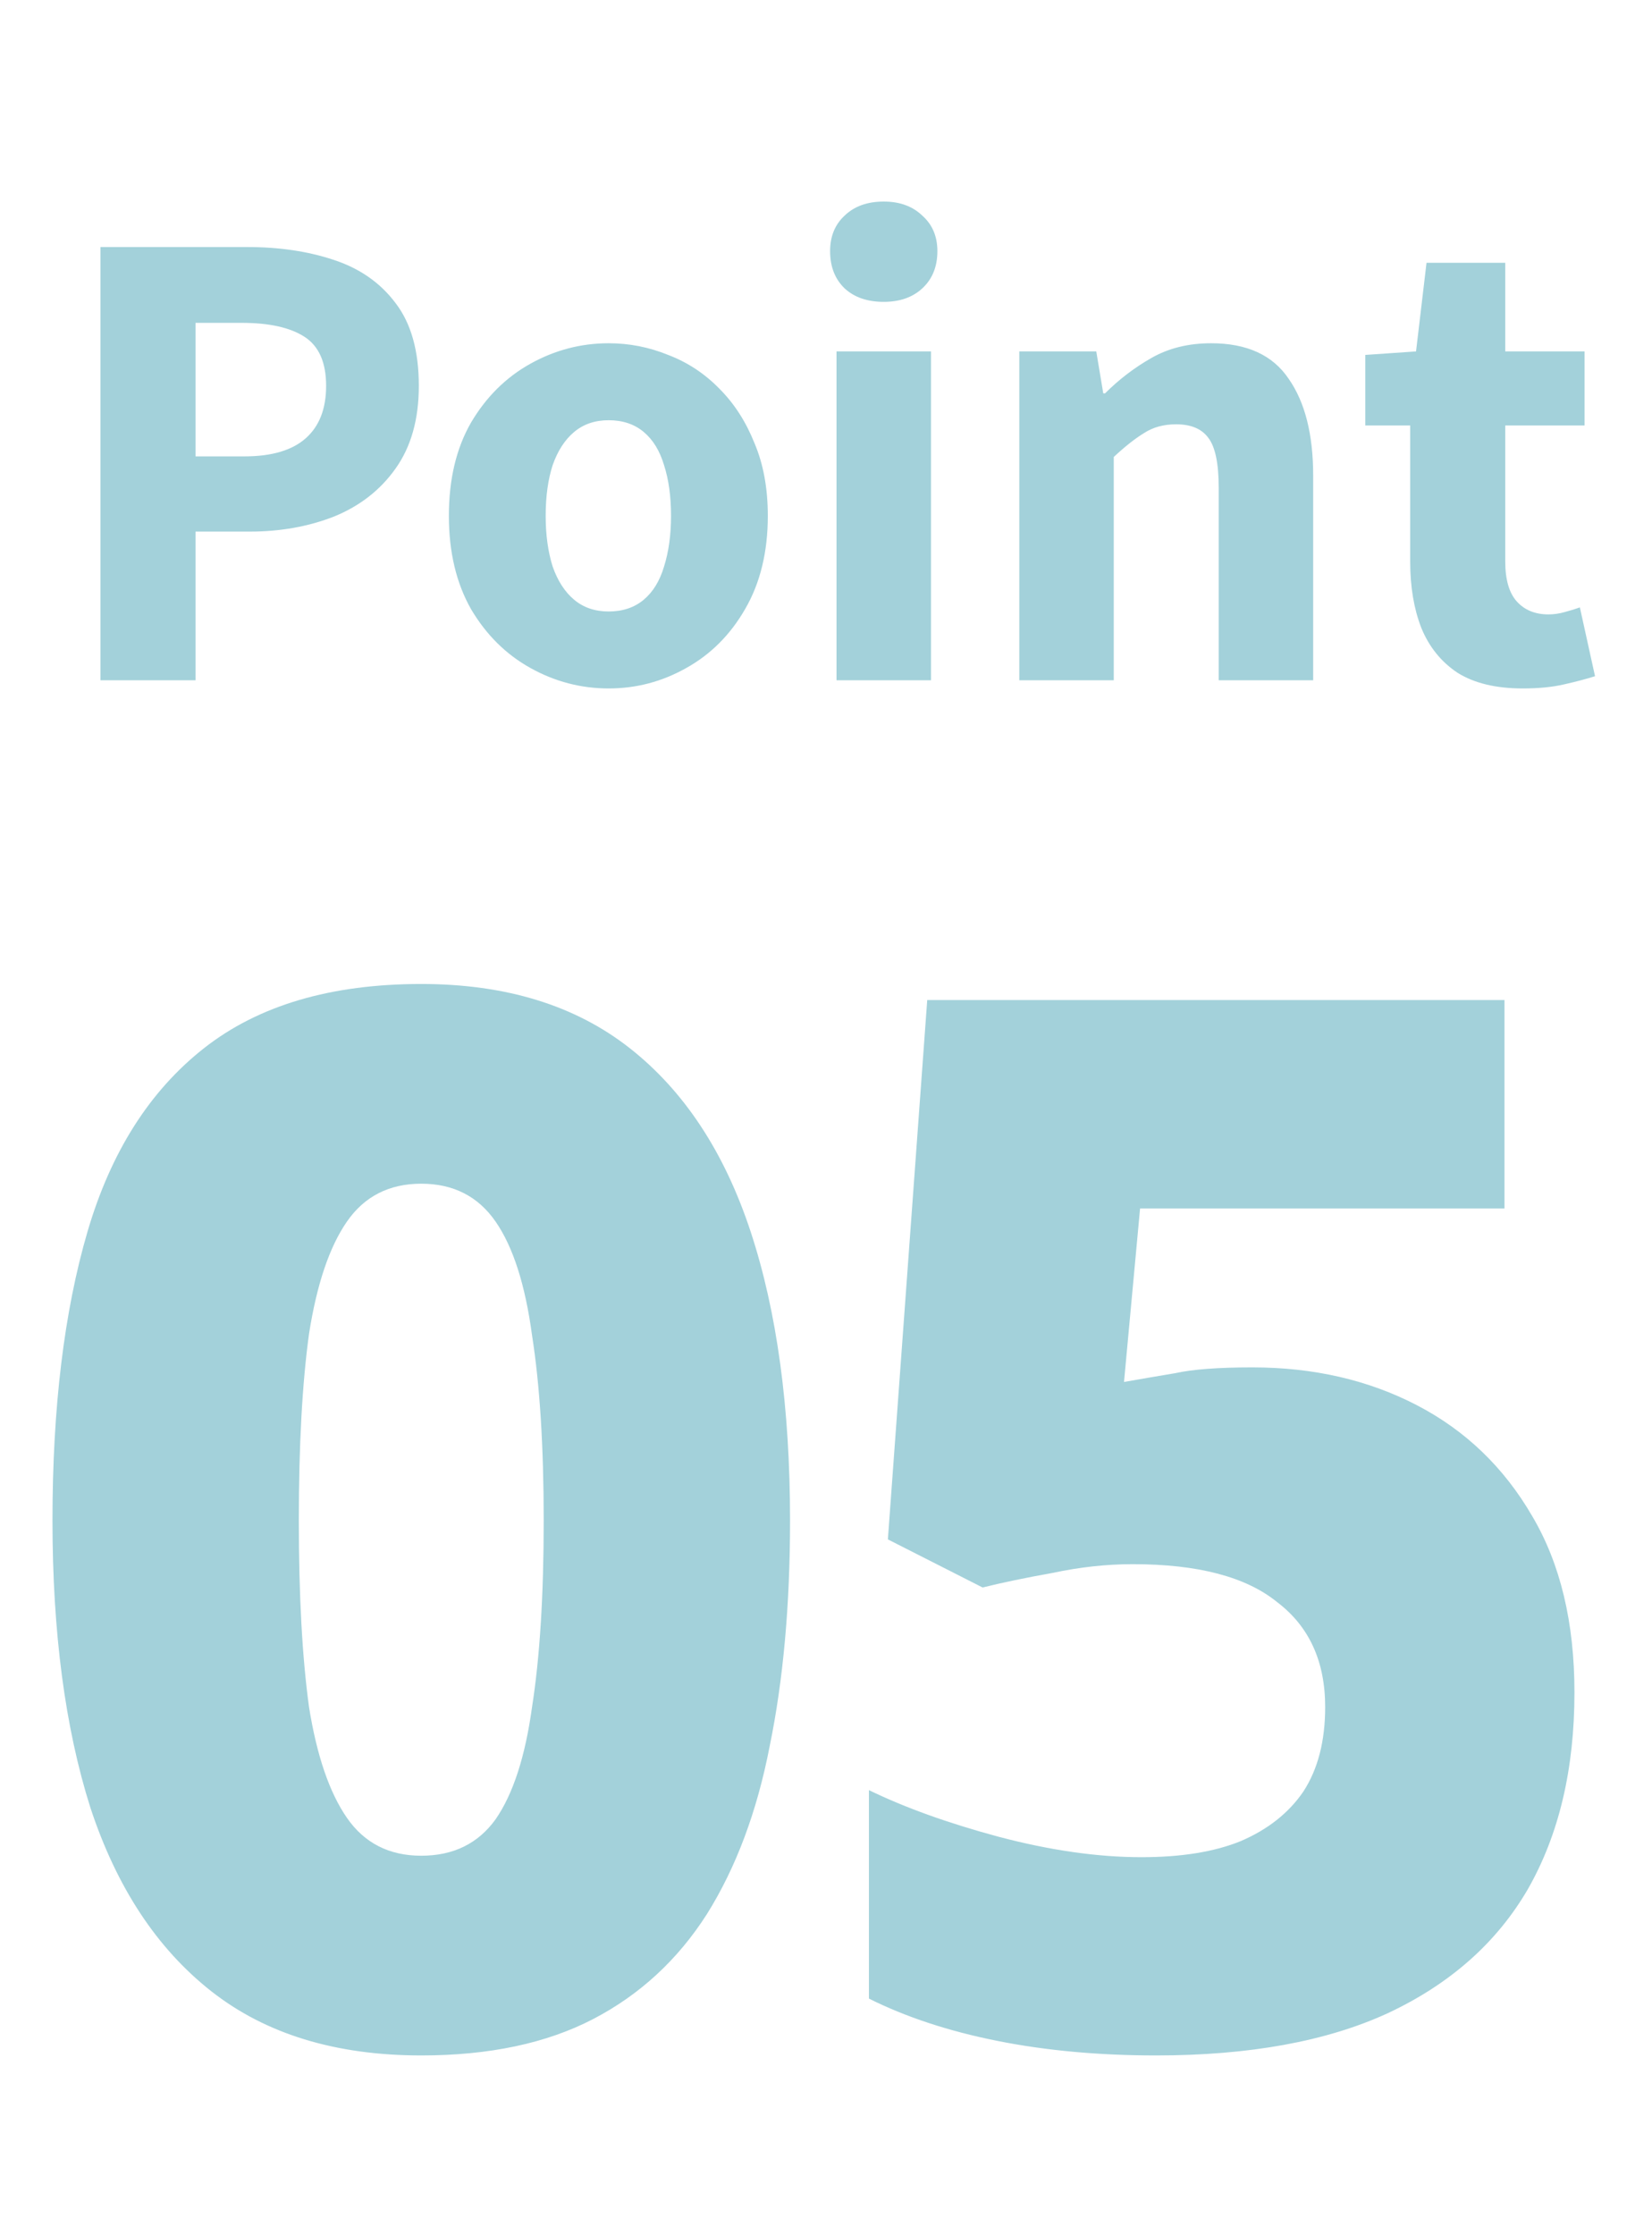 <svg width="68" height="92" viewBox="0 0 68 92" fill="none" xmlns="http://www.w3.org/2000/svg">
<path d="M32.52 62.58C32.52 66.06 32.24 69.16 31.68 71.88C31.16 74.56 30.3 76.86 29.1 78.78C27.9 80.66 26.34 82.1 24.42 83.1C22.5 84.1 20.14 84.6 17.34 84.6C13.82 84.6 10.94 83.72 8.7 81.96C6.46 80.2 4.8 77.68 3.72 74.4C2.68 71.12 2.16 67.18 2.16 62.58C2.16 57.94 2.64 53.98 3.6 50.7C4.56 47.42 6.16 44.9 8.4 43.14C10.64 41.38 13.62 40.5 17.34 40.5C20.82 40.5 23.68 41.38 25.92 43.14C28.16 44.9 29.82 47.42 30.9 50.7C31.98 53.98 32.52 57.94 32.52 62.58ZM12.3 62.58C12.3 65.66 12.44 68.22 12.72 70.26C13.04 72.26 13.56 73.78 14.28 74.82C15 75.86 16.02 76.38 17.34 76.38C18.66 76.38 19.68 75.88 20.4 74.88C21.12 73.84 21.62 72.3 21.9 70.26C22.22 68.22 22.38 65.66 22.38 62.58C22.38 59.54 22.22 57 21.9 54.96C21.62 52.88 21.12 51.32 20.4 50.28C19.68 49.24 18.66 48.72 17.34 48.72C16.02 48.72 15 49.24 14.28 50.28C13.56 51.32 13.04 52.86 12.72 54.9C12.44 56.94 12.3 59.5 12.3 62.58ZM51.547 56.28C54.068 56.28 56.328 56.8 58.328 57.84C60.328 58.88 61.907 60.4 63.068 62.4C64.228 64.36 64.808 66.78 64.808 69.66C64.808 72.82 64.168 75.52 62.888 77.76C61.608 79.96 59.688 81.66 57.127 82.86C54.608 84.02 51.428 84.6 47.587 84.6C45.227 84.6 43.047 84.4 41.047 84C39.047 83.6 37.288 83.02 35.767 82.26V73.68C37.248 74.4 39.028 75.04 41.108 75.6C43.227 76.16 45.188 76.44 46.987 76.44C48.627 76.44 49.987 76.22 51.068 75.78C52.188 75.3 53.047 74.62 53.648 73.74C54.248 72.82 54.547 71.66 54.547 70.26C54.547 68.38 53.888 66.94 52.568 65.94C51.288 64.9 49.307 64.38 46.627 64.38C45.547 64.38 44.447 64.5 43.328 64.74C42.208 64.94 41.248 65.14 40.447 65.34L36.547 63.36L38.167 41.16H61.928V49.74H46.928L46.267 56.88C46.947 56.76 47.648 56.64 48.367 56.52C49.087 56.36 50.148 56.28 51.547 56.28Z" fill="#A3D1DA"/>
<path d="M4.136 28V10.168H10.184C11.496 10.168 12.68 10.344 13.736 10.696C14.808 11.048 15.656 11.64 16.28 12.472C16.92 13.304 17.24 14.44 17.24 15.88C17.24 17.256 16.92 18.392 16.28 19.288C15.656 20.168 14.816 20.824 13.76 21.256C12.704 21.672 11.544 21.88 10.28 21.88H8.048V28H4.136ZM8.048 18.784H10.064C11.184 18.784 12.024 18.536 12.584 18.04C13.144 17.544 13.424 16.824 13.424 15.88C13.424 14.92 13.128 14.248 12.536 13.864C11.944 13.48 11.08 13.288 9.944 13.288H8.048V18.784ZM25.053 28.336C23.917 28.336 22.845 28.056 21.837 27.496C20.829 26.936 20.013 26.128 19.389 25.072C18.781 24 18.477 22.72 18.477 21.232C18.477 19.728 18.781 18.448 19.389 17.392C20.013 16.336 20.829 15.528 21.837 14.968C22.845 14.408 23.917 14.128 25.053 14.128C25.901 14.128 26.717 14.288 27.501 14.608C28.301 14.912 29.005 15.376 29.613 16C30.221 16.608 30.701 17.352 31.053 18.232C31.421 19.096 31.605 20.096 31.605 21.232C31.605 22.72 31.293 24 30.669 25.072C30.061 26.128 29.253 26.936 28.245 27.496C27.253 28.056 26.189 28.336 25.053 28.336ZM25.053 25.168C25.629 25.168 26.109 25.008 26.493 24.688C26.877 24.368 27.157 23.912 27.333 23.32C27.525 22.712 27.621 22.016 27.621 21.232C27.621 20.432 27.525 19.736 27.333 19.144C27.157 18.552 26.877 18.096 26.493 17.776C26.109 17.456 25.629 17.296 25.053 17.296C24.493 17.296 24.021 17.456 23.637 17.776C23.253 18.096 22.957 18.552 22.749 19.144C22.557 19.736 22.461 20.432 22.461 21.232C22.461 22.016 22.557 22.712 22.749 23.32C22.957 23.912 23.253 24.368 23.637 24.688C24.021 25.008 24.493 25.168 25.053 25.168ZM34.433 28V14.464H38.321V28H34.433ZM36.377 12.424C35.705 12.424 35.169 12.24 34.769 11.872C34.369 11.488 34.169 10.976 34.169 10.336C34.169 9.728 34.369 9.24 34.769 8.872C35.169 8.488 35.705 8.296 36.377 8.296C37.033 8.296 37.561 8.488 37.961 8.872C38.377 9.24 38.585 9.728 38.585 10.336C38.585 10.976 38.377 11.488 37.961 11.872C37.561 12.24 37.033 12.424 36.377 12.424ZM41.957 28V14.464H45.125L45.413 16.192H45.485C46.061 15.616 46.701 15.128 47.405 14.728C48.109 14.328 48.925 14.128 49.853 14.128C51.325 14.128 52.389 14.616 53.045 15.592C53.717 16.552 54.053 17.88 54.053 19.576V28H50.165V20.08C50.165 19.072 50.021 18.384 49.733 18.016C49.461 17.648 49.021 17.464 48.413 17.464C47.901 17.464 47.461 17.584 47.093 17.824C46.725 18.048 46.309 18.376 45.845 18.808V28H41.957ZM62.679 28.336C61.575 28.336 60.679 28.12 59.991 27.688C59.319 27.24 58.823 26.624 58.503 25.84C58.199 25.056 58.047 24.152 58.047 23.128V17.512H56.199V14.608L58.287 14.464L58.719 10.816H61.959V14.464H65.223V17.512H61.959V23.104C61.959 23.856 62.119 24.408 62.439 24.76C62.759 25.112 63.191 25.288 63.735 25.288C63.959 25.288 64.183 25.256 64.407 25.192C64.647 25.128 64.855 25.064 65.031 25L65.655 27.832C65.303 27.944 64.879 28.056 64.383 28.168C63.903 28.28 63.335 28.336 62.679 28.336Z" fill="#A3D1DA"/>
</svg>
